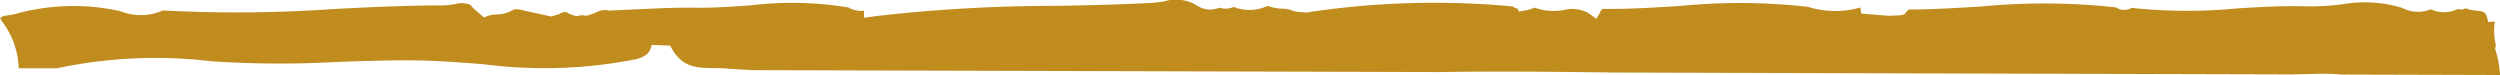 <svg xmlns="http://www.w3.org/2000/svg" width="104.329" height="3.135" viewBox="0 0 104.329 3.135">
  <path id="Path_1596" data-name="Path 1596" d="M2094.174-311.994l1.609,0a19.673,19.673,0,0,1,6.431-.291,42.945,42.945,0,0,0,5.251.028c1.029-.036,2.093-.074,3.145-.066.991.008,1.994.086,2.963.161a19.663,19.663,0,0,0,6.084-.156l.142-.033a1.1,1.1,0,0,0,.63-.264.884.884,0,0,0,.165-.353l.766.027c.468.924,1.072.931,1.835.94.179,0,.359.005.536.02.354.03.712.045,1.067.066l28.681.08c2.474-.039,4.946-.011,7.37.02l28.219.078c.339-.009.679-.012,1.018-.023a9.6,9.6,0,0,1,1.053.029l6.587.019a4.33,4.33,0,0,0-.167-.97l-.041-.12s.032-.146.033-.156a2.552,2.552,0,0,1-.042-.983.015.015,0,0,0-.006-.006l-.271.023-.062-.242c-.081-.186-.154-.2-.418-.23a1.7,1.7,0,0,1-.458-.1.618.618,0,0,1-.086.034.384.384,0,0,1-.245-.006,1.294,1.294,0,0,1-1.123.013,1.415,1.415,0,0,1-1.191-.056,5.4,5.4,0,0,0-2.55-.144,11.219,11.219,0,0,1-1.467.078c-.967-.032-1.955.029-2.912.089a21.736,21.736,0,0,1-4.366-.025.626.626,0,0,1-.663-.022,27.614,27.614,0,0,0-5.607-.037c-.992.061-2.015.125-3.031.128a.462.462,0,0,0-.076.072l-.112.13-.193.041-.468.017-1.134-.091-.045-.253a3.78,3.78,0,0,1-2.179-.029,25.365,25.365,0,0,0-5.343-.036c-1.053.066-2.141.135-3.22.122a.146.146,0,0,0-.057.039l-.209.376-.339-.241a1.386,1.386,0,0,0-1.017-.128,2.337,2.337,0,0,1-1.231-.1,1.377,1.377,0,0,1-.356.114l-.29.052-.057-.126h0a.442.442,0,0,1-.209-.088,35.2,35.2,0,0,0-8.57.248l-.042.006-.141-.011a2.675,2.675,0,0,1-.369-.048l-.042-.009-.038-.019a1.11,1.11,0,0,0-.4-.073,1.833,1.833,0,0,1-.618-.12,1.778,1.778,0,0,1-1.424.045.792.792,0,0,1-.586.032,1.01,1.01,0,0,1-.941-.087,1.661,1.661,0,0,0-1.365-.176c-.191.028-.382.056-.571.066-1.341.07-2.7.1-4.019.122a65.048,65.048,0,0,0-7.451.429l-.492.067.006-.292a1.064,1.064,0,0,1-.655-.138,14.344,14.344,0,0,0-4.062-.089c-.752.053-1.529.109-2.3.1-.822-.011-1.661.029-2.474.067-.376.018-.753.036-1.128.05h-.059l-.057-.017a.824.824,0,0,0-.454.1,3.363,3.363,0,0,1-.326.115l-.082.022-.082-.015a.518.518,0,0,0-.219.011l-.082.02-.083-.019a1.037,1.037,0,0,1-.355-.149.382.382,0,0,0-.24.044l-.034.022-.037.014a1.527,1.527,0,0,1-.163.05l-.169.052-1.361-.3-.183,0a1.426,1.426,0,0,1-.75.216,1.109,1.109,0,0,0-.308.046l-.2.076-.17-.142a3.609,3.609,0,0,1-.3-.272l-.1-.111a.983.983,0,0,0-.655-.027,3.068,3.068,0,0,1-.481.05c-1.51,0-3.049.075-4.536.15a58.141,58.141,0,0,1-7.149.061,2.317,2.317,0,0,1-1.789.029,9.053,9.053,0,0,0-4.454.138l-.413.064c-.019.01-.115.059-.141.074a.737.737,0,0,0,.035.1A3.389,3.389,0,0,1,2094.174-311.994Z" transform="translate(-2093.395 314.842)" fill="#bf8c1d"/>
</svg>

